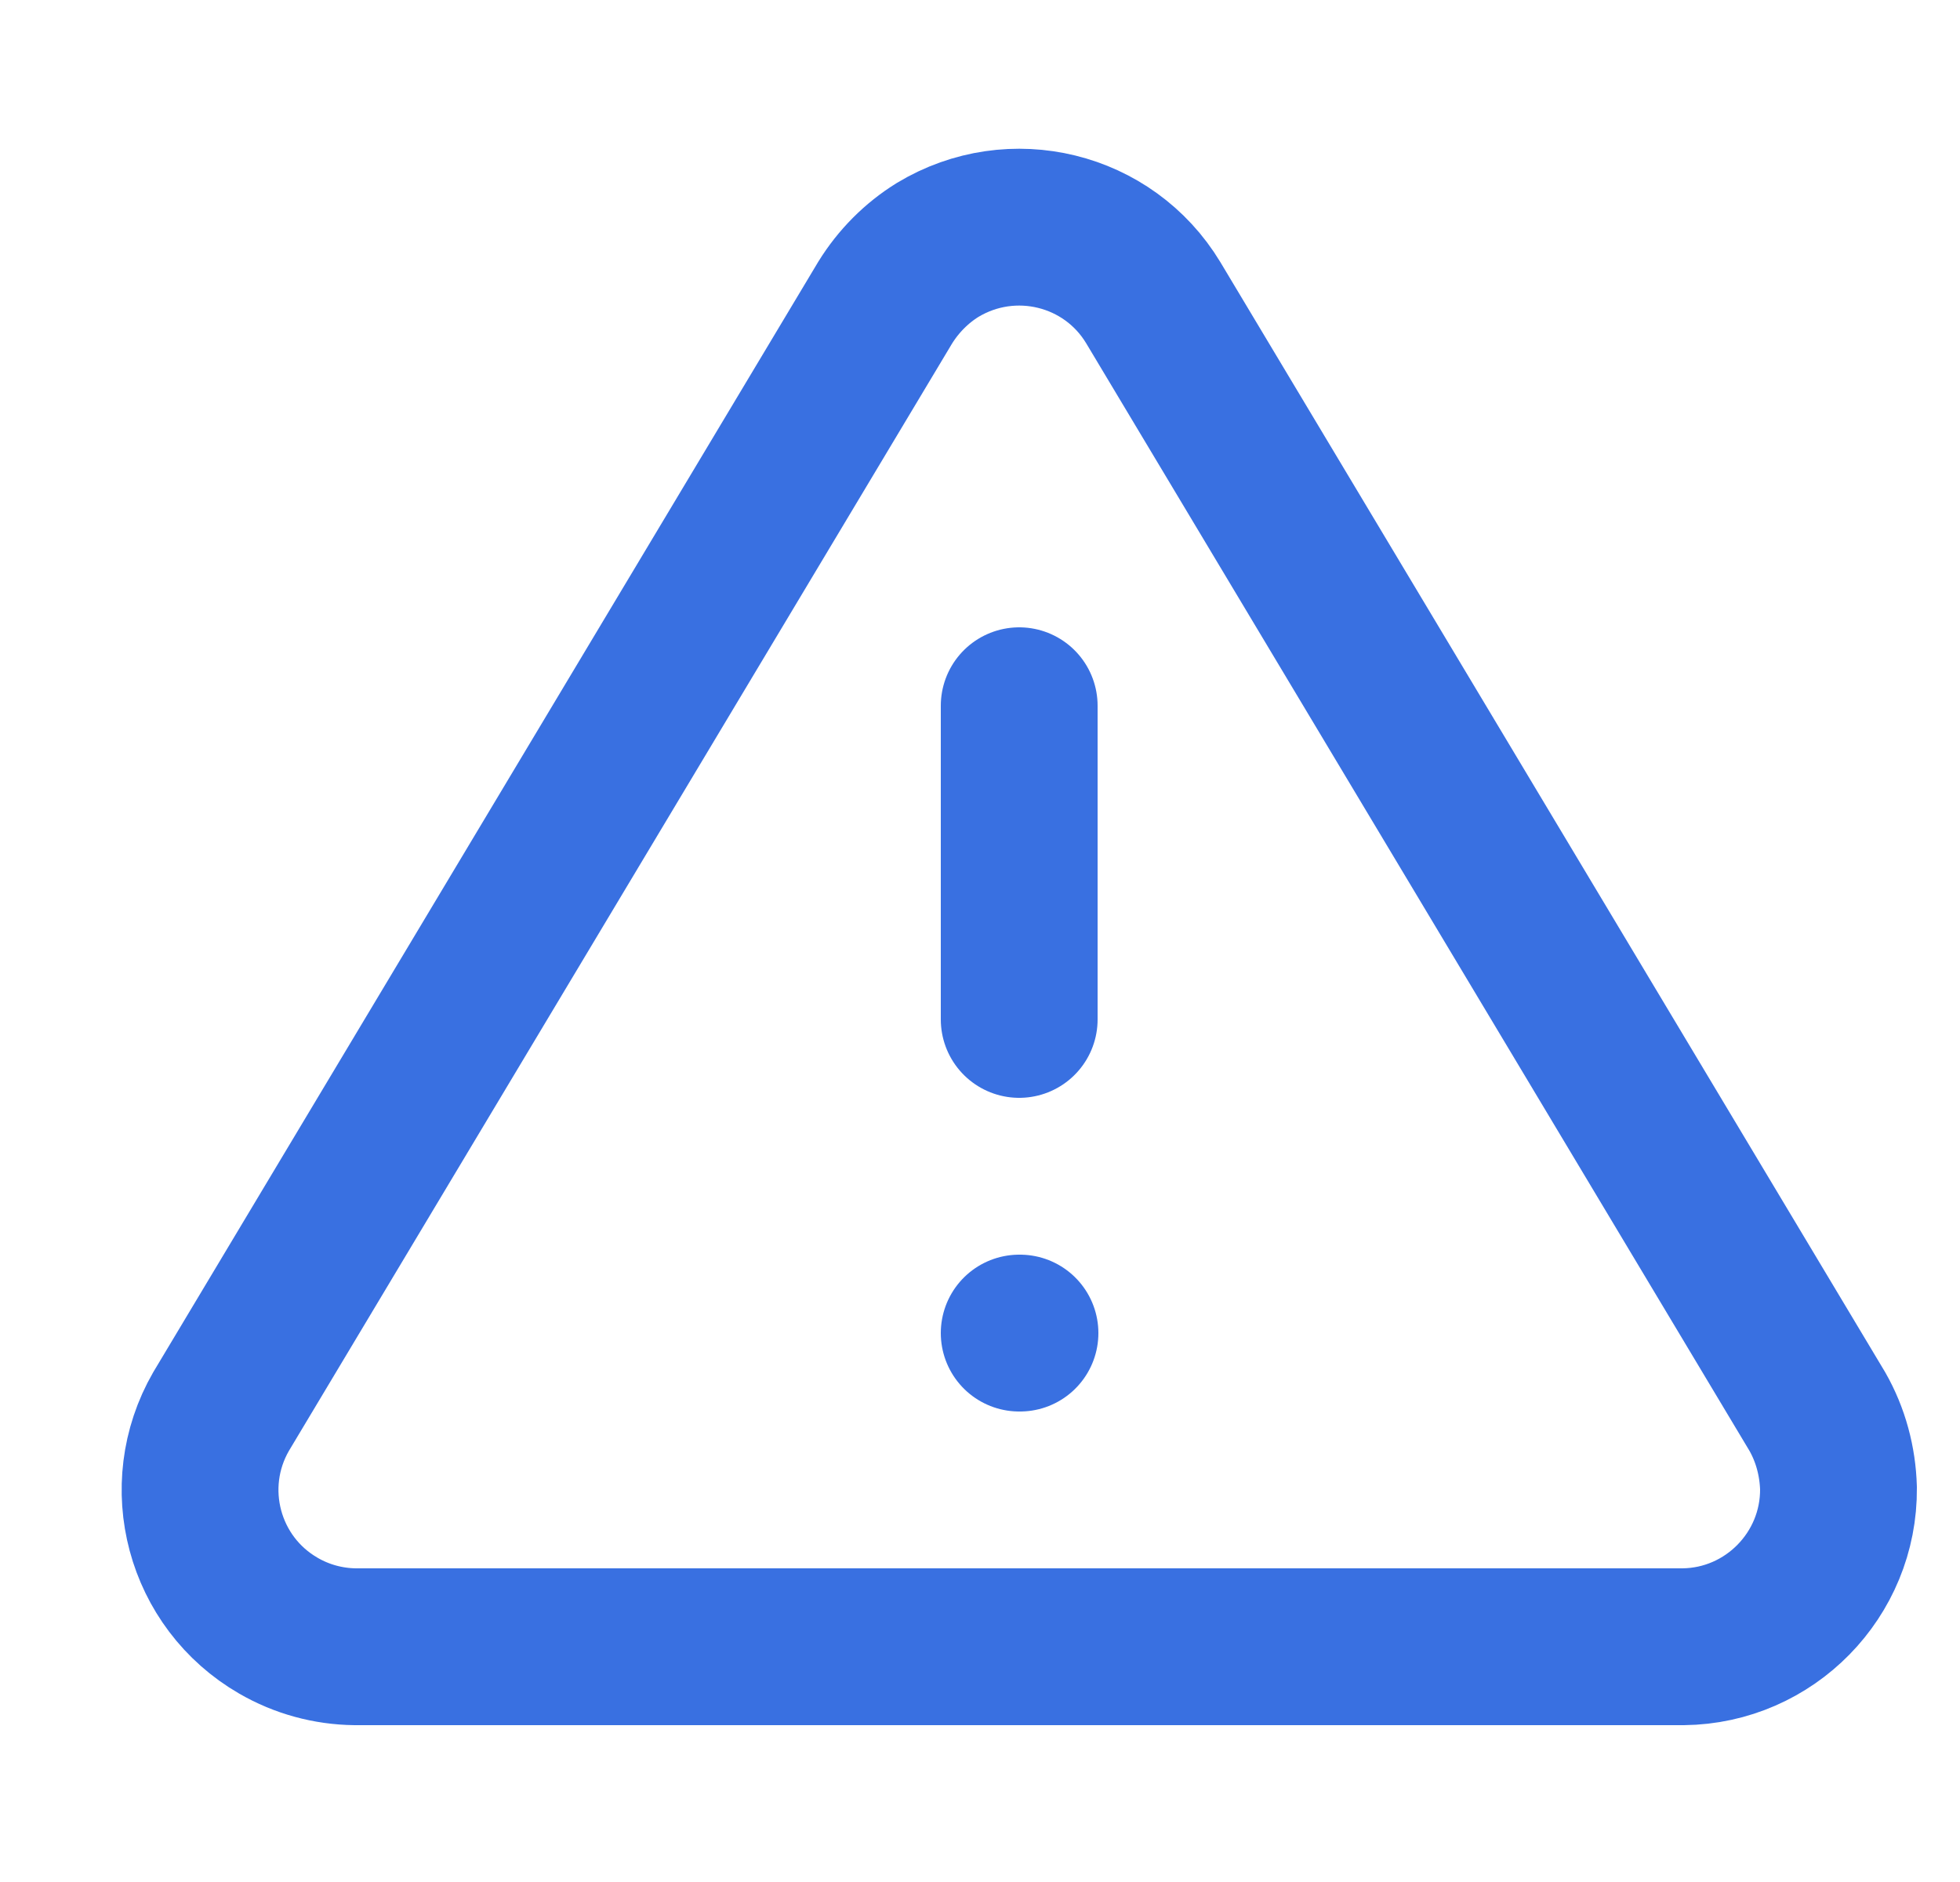 <svg width="25" height="24" xmlns="http://www.w3.org/2000/svg" xmlns:xlink="http://www.w3.org/1999/xlink" xml:space="preserve" overflow="hidden"><g transform="translate(-989 -372)"><g><g><g><g><path d="M1000.29 375.86 991.82 390C991.268 390.957 991.595 392.18 992.552 392.732 992.849 392.904 993.186 392.996 993.53 393L1010.47 393C1011.57 392.988 1012.46 392.083 1012.45 390.978 1012.44 390.634 1012.35 390.298 1012.18 390L1003.71 375.86C1003.14 374.916 1001.91 374.614 1000.96 375.187 1000.69 375.354 1000.46 375.585 1000.29 375.86Z" stroke="#3970E1" stroke-width="2" stroke-linecap="round" stroke-linejoin="round" stroke-miterlimit="4" stroke-opacity="1" fill="none" fill-rule="nonzero"/><path d="M1002 381 1002 385" stroke="#3970E1" stroke-width="2" stroke-linecap="round" stroke-linejoin="round" stroke-miterlimit="4" stroke-opacity="1" fill="none" fill-rule="nonzero"/><path d="M1002 389 1002.01 389" stroke="#3970E1" stroke-width="2" stroke-linecap="round" stroke-linejoin="round" stroke-miterlimit="4" stroke-opacity="1" fill="none" fill-rule="nonzero"/></g></g></g></g></g></svg>